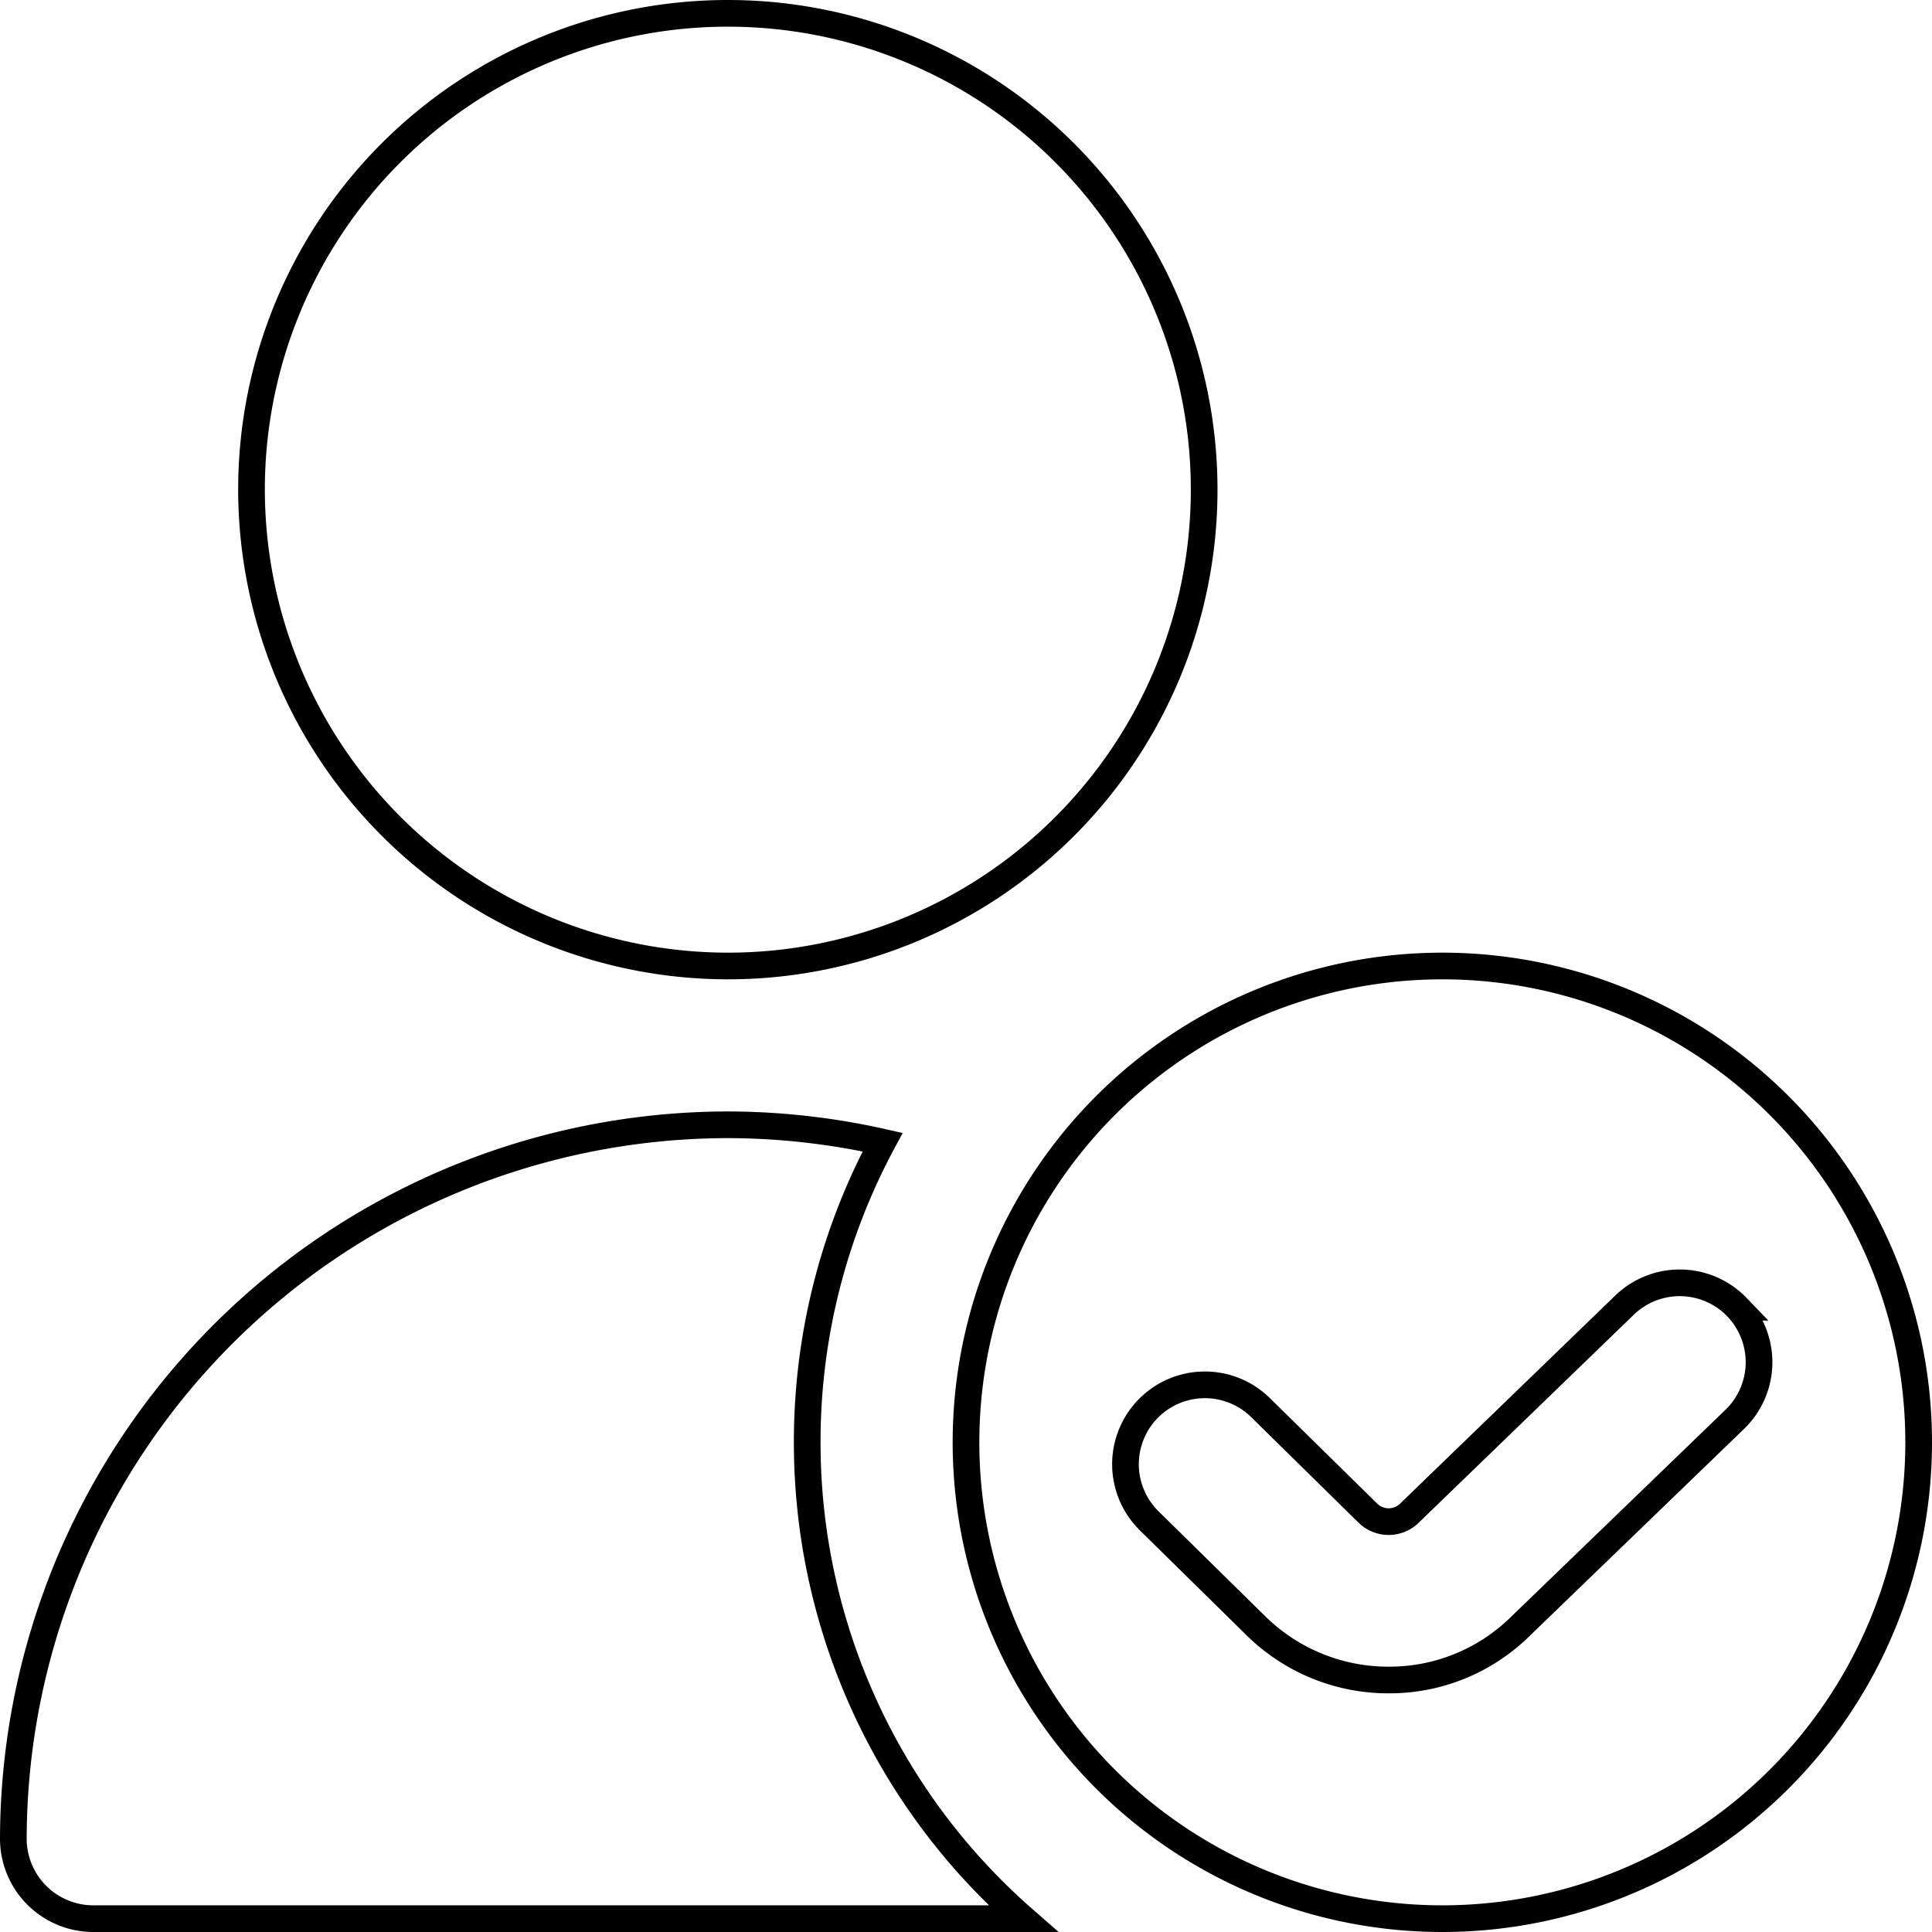 <svg xmlns="http://www.w3.org/2000/svg" width="50.7" height="50.7" viewBox="0 0 50.7 50.7">
  <path id="_2" data-name="2" d="M6.25,12.5A12.5,12.5,0,1,1,18.75,25,12.514,12.514,0,0,1,6.25,12.5ZM50,37.5A12.5,12.5,0,1,1,37.5,25,12.5,12.5,0,0,1,50,37.5Zm-4.767-3.546a2.085,2.085,0,0,0-2.946-.06L36.635,39.36a.779.779,0,0,1-1.087,0l-2.821-2.773a2.083,2.083,0,0,0-2.917,2.975l2.821,2.775a4.949,4.949,0,0,0,3.465,1.4,4.892,4.892,0,0,0,3.444-1.4L45.171,36.9a2.085,2.085,0,0,0,.06-2.946ZM20.833,37.5a16.593,16.593,0,0,1,1.979-7.877,18.662,18.662,0,0,0-4.062-.456h0A18.773,18.773,0,0,0,0,47.881,2.1,2.1,0,0,0,2.083,50H26.5A16.608,16.608,0,0,1,20.833,37.5Z" transform="translate(0.35 0.35)" fill="none" stroke="#000" stroke-width="0.7"/>
</svg>

